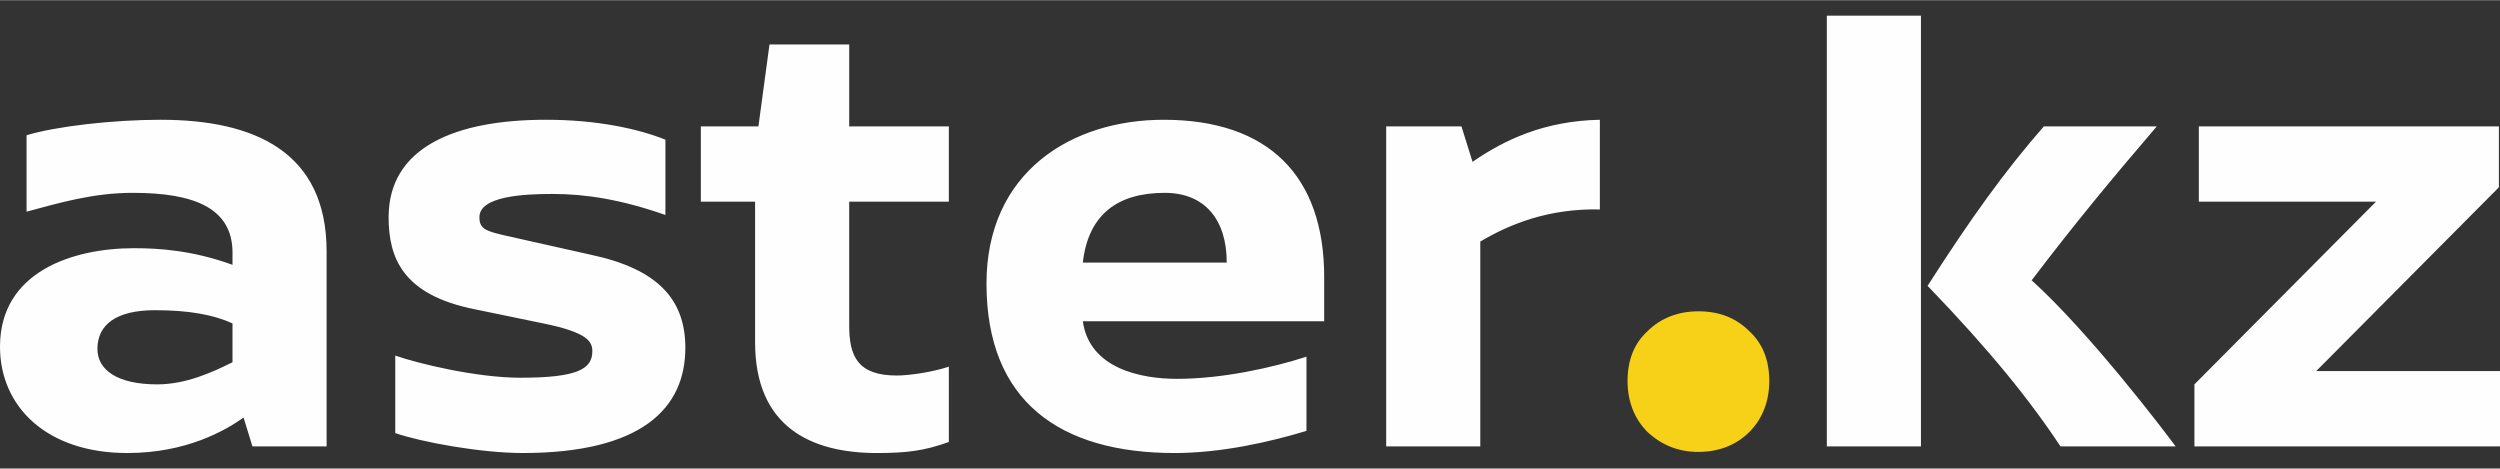 <?xml version="1.0" encoding="UTF-8"?>
<!DOCTYPE svg PUBLIC "-//W3C//DTD SVG 1.1//EN" "http://www.w3.org/Graphics/SVG/1.1/DTD/svg11.dtd">
<!-- Creator: CorelDRAW X7 -->
<svg xmlns="http://www.w3.org/2000/svg" xml:space="preserve" width="22.578mm" height="4.233mm" version="1.1" style="shape-rendering:geometricPrecision; text-rendering:geometricPrecision; image-rendering:optimizeQuality; fill-rule:evenodd; clip-rule:evenodd"
viewBox="0 0 2258 423"
 xmlns:xlink="http://www.w3.org/1999/xlink">
 <rect x="0" y="0" width="2258" height="423" fill="#333333" stroke="none"/>
 <defs>
  <style type="text/css">
   <![CDATA[
    .fil0 {fill:#FEFEFE;fill-rule:nonzero}
    .fil1 {fill:#F7D117;fill-rule:nonzero}
   ]]>
  </style>
 </defs>
 <g id="Слой_x0020_1">
  <g id="_2344766928192">
   <path class="fil0" d="M145 108c-43,0 -95,6 -121,14l0 69c30,-8 60,-17 96,-17 54,0 90,13 90,54l0 11c-36,-13 -66,-15 -89,-15 -55,0 -121,21 -121,89 0,54 42,96 115,96 53,0 88,-20 105,-32l8 26 67 0 0 -176c0,-90 -65,-119 -150,-119zm-57 207c0,-22 17,-35 52,-35 30,0 53,4 70,12l0 35c-18,9 -42,20 -68,20 -36,0 -54,-13 -54,-32zm405 -207c-82,0 -142,25 -142,88 0,37 13,70 77,83l63 13c39,8 44,16 44,25 0,16 -13,24 -65,24 -40,0 -93,-13 -113,-20l0 70c23,8 77,18 115,18 107,0 147,-40 147,-95 0,-43 -24,-71 -85,-84l-58 -13c-35,-8 -43,-8 -43,-21 0,-19 40,-21 66,-21 30,0 62,5 102,19l0 -68c-25,-10 -62,-18 -108,-18zm364 6l-90 0 0 -74 -72 0 -10 74 -52 0 0 68 49 0 0 127c0,76 50,100 110,100 27,0 43,-2 65,-10l0 -68c-15,5 -36,8 -47,8 -35,0 -43,-17 -43,-45l0 -112 90 0 0 -68zm339 176l0 -40c0,-91 -50,-142 -145,-142 -83,0 -160,47 -160,148 0,107 67,153 170,153 42,0 86,-10 119,-20l0 -67c-31,10 -76,20 -117,20 -32,0 -79,-9 -85,-52l218 0zm-218 -53c5,-44 32,-63 74,-63 36,0 56,24 56,63l-130 0zm342 -123l-68 0 0 289 85 0 0 -185c27,-16 62,-30 108,-29l0 -81c-50,1 -86,18 -115,38l-10 -32zm415 289l0 -389 -85 0 0 389 85 0zm111 -289c-35,40 -66,83 -105,144 56,58 93,104 120,145l104 0c-11,-15 -78,-103 -130,-150 38,-50 71,-90 113,-139l-102 0zm411 55l0 -55 -271 0 0 68 160 0 -164 165 0 56 276 0 0 -68 -166 0 165 -166z"/>
   <path class="fil1" d="M1534 408c-18,0 -33,-6 -46,-18 -12,-12 -18,-28 -18,-46 0,-19 6,-34 18,-45 12,-12 28,-18 46,-18 19,0 34,6 46,18 12,11 18,26 18,45 0,18 -6,34 -18,46 -12,12 -28,18 -46,18z"/>
  </g>
 </g>
</svg>
